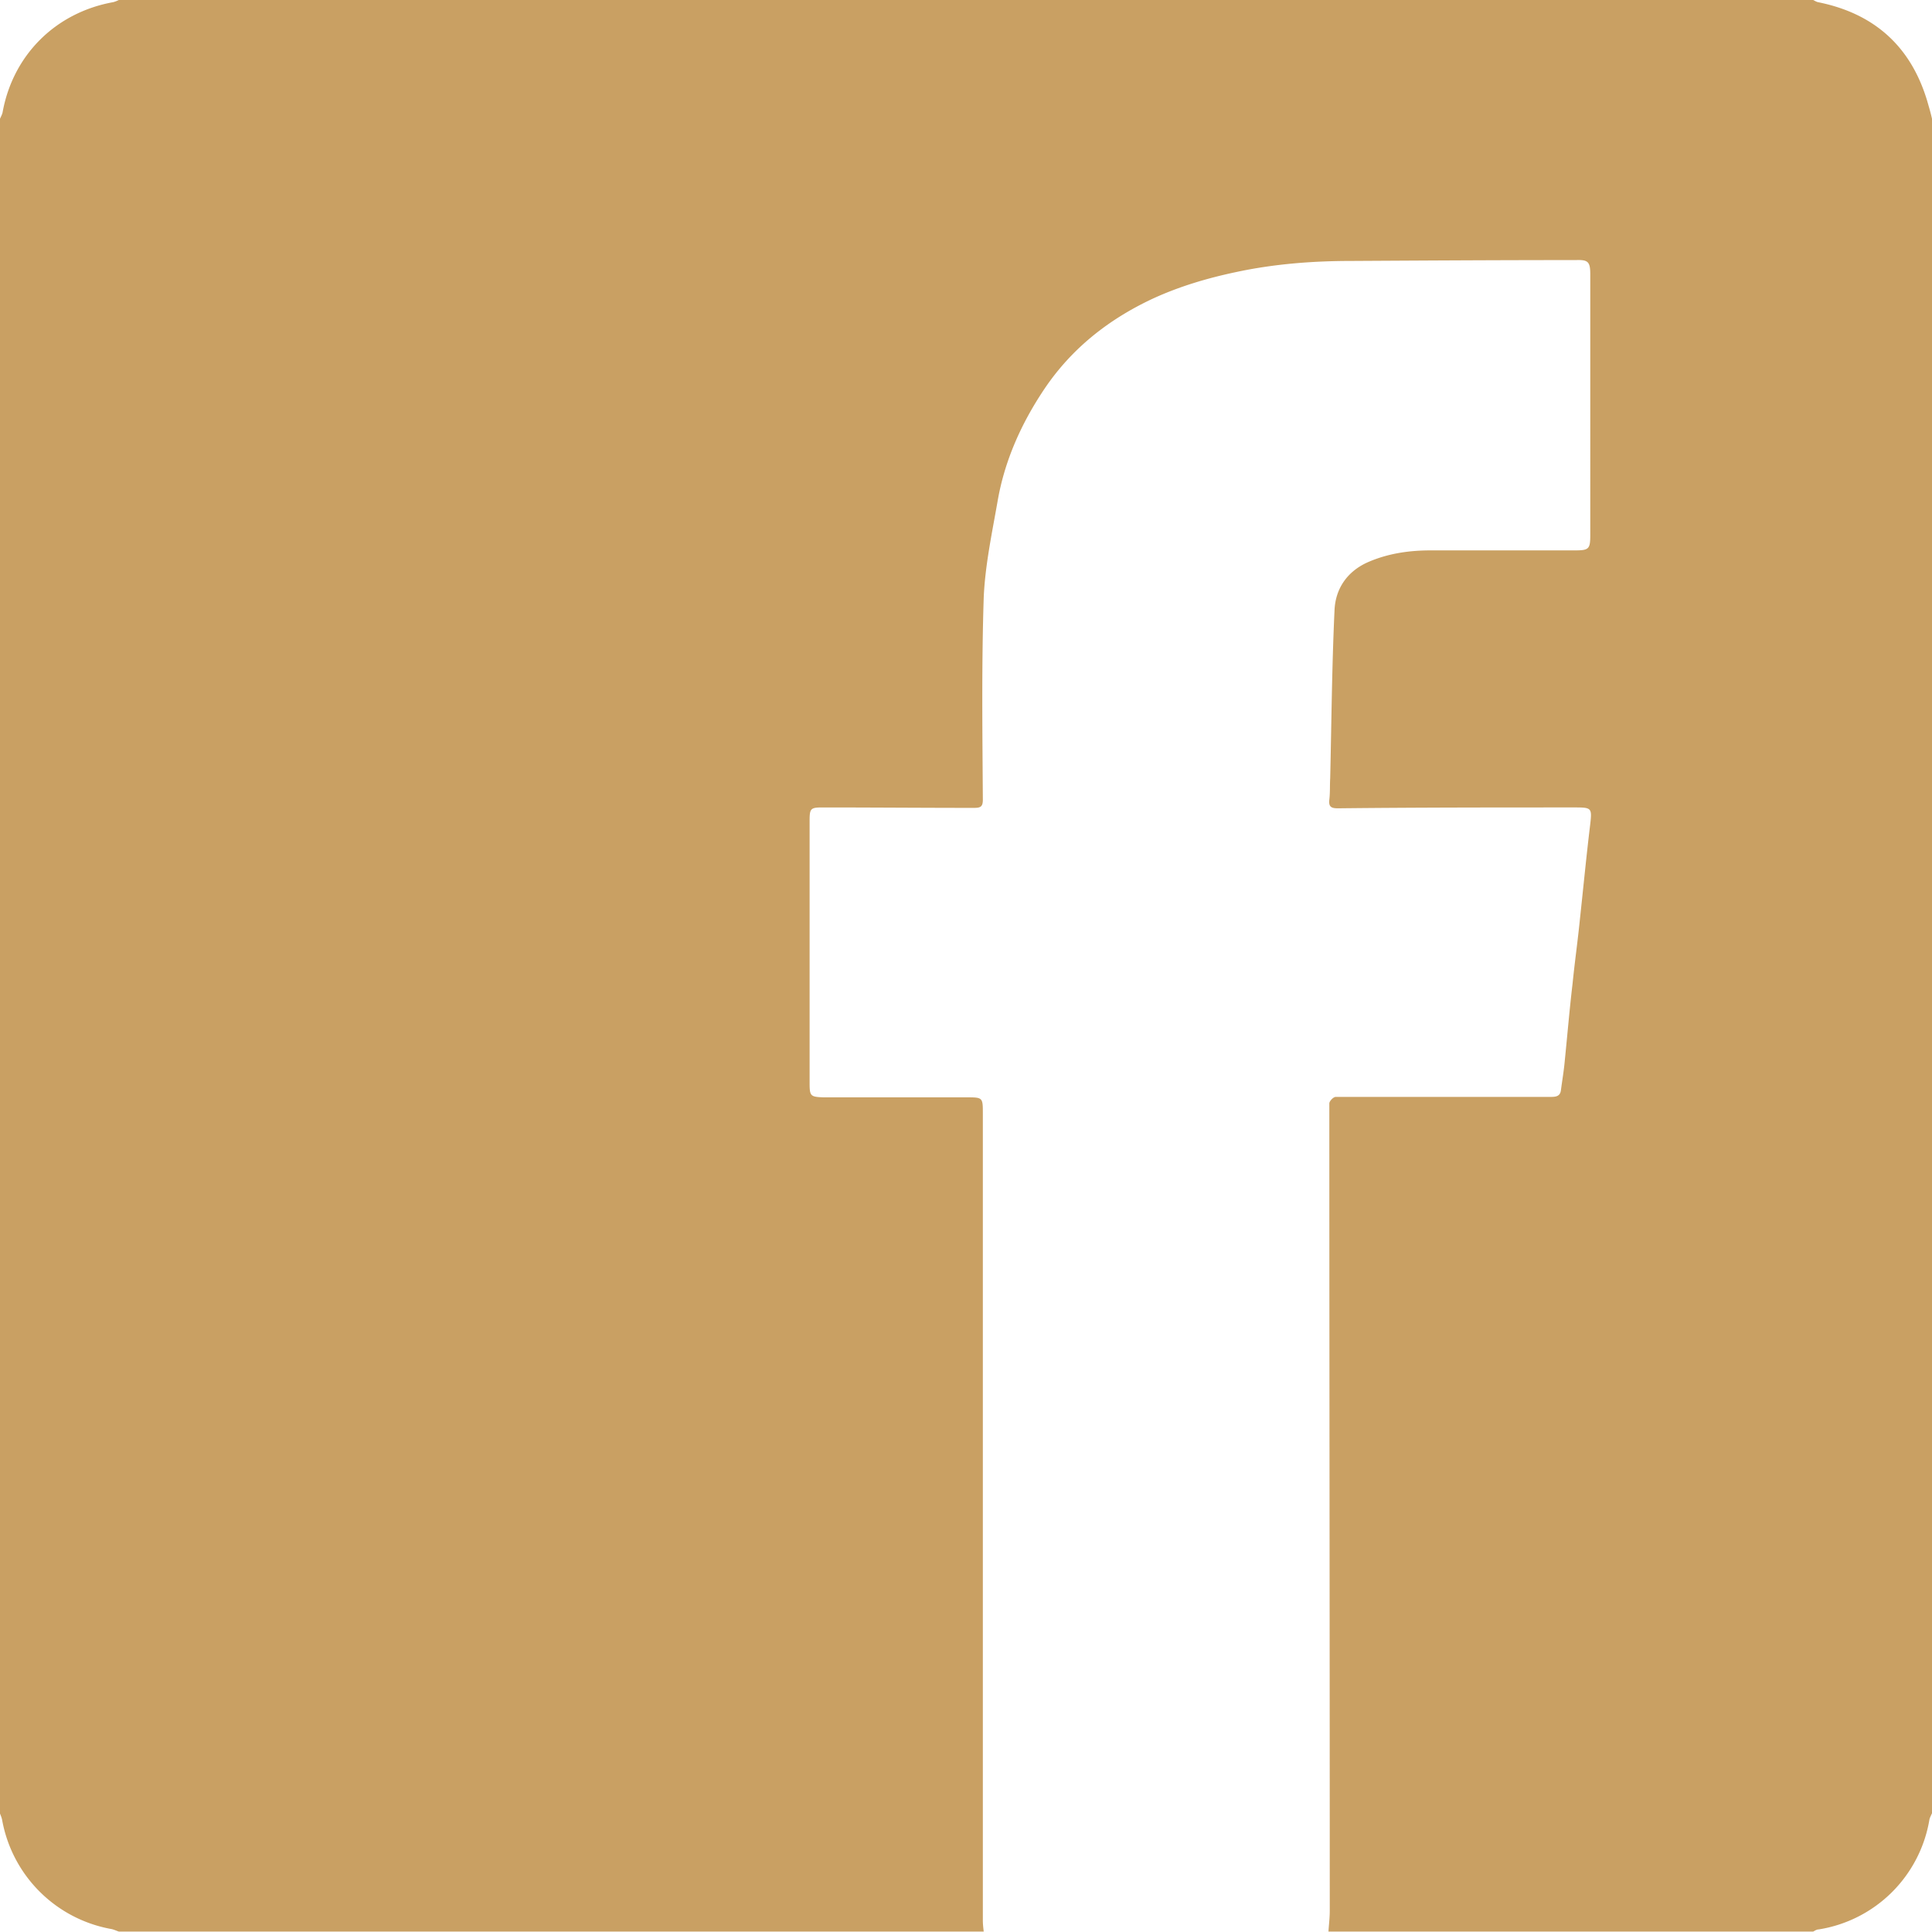 <svg xmlns="http://www.w3.org/2000/svg" data-name="圖層 1" viewBox="0 0 44.72 44.72"><path d="M0 41.97V2.75c.02-.05.05-.1.06-.15C.3 1.27 1.29.29 2.62.05c.04-.01.09-.03.13-.05h39.22c.04.02.07.04.11.05 1.3.26 2.15 1.02 2.53 2.29.04.14.08.27.11.41v39.22c-.02.05-.05.1-.06.15a3.09 3.09 0 0 1-2.56 2.54c-.05 0-.09.03-.13.05H30.75c.01-.16.03-.32.03-.48 0-6.23-.01-12.46-.01-18.69 0-.05.09-.15.15-.15h4.96c.11 0 .23 0 .25-.15.03-.23.07-.46.09-.69.06-.59.11-1.19.18-1.78.05-.5.12-.99.17-1.49.08-.74.15-1.47.24-2.21.04-.36.03-.38-.34-.38-1.83 0-3.67 0-5.5.02-.15 0-.22-.03-.2-.2s.01-.33.02-.5c.03-1.29.04-2.59.1-3.88.02-.51.3-.91.78-1.12.46-.2.95-.27 1.44-.27h3.34c.33 0 .36-.03.36-.36V6.35c0-.29-.05-.34-.33-.33-1.73 0-3.46.01-5.2.02-.9 0-1.8.07-2.68.26-.66.14-1.3.33-1.91.61-1.03.48-1.89 1.16-2.52 2.1-.53.79-.92 1.66-1.08 2.6-.13.74-.29 1.49-.32 2.23-.05 1.56-.03 3.11-.02 4.67 0 .17-.06.19-.21.19-1.17 0-2.34-.01-3.51-.01-.27 0-.29.03-.29.31v6.07c0 .3.02.32.32.33h3.3c.39 0 .39 0 .39.38v18.67c0 .09.01.17.02.26H2.75c-.06-.02-.12-.05-.18-.06a3.13 3.13 0 0 1-2.52-2.52c-.01-.06-.04-.12-.06-.18Z" style="fill:#c9a063"/></svg>